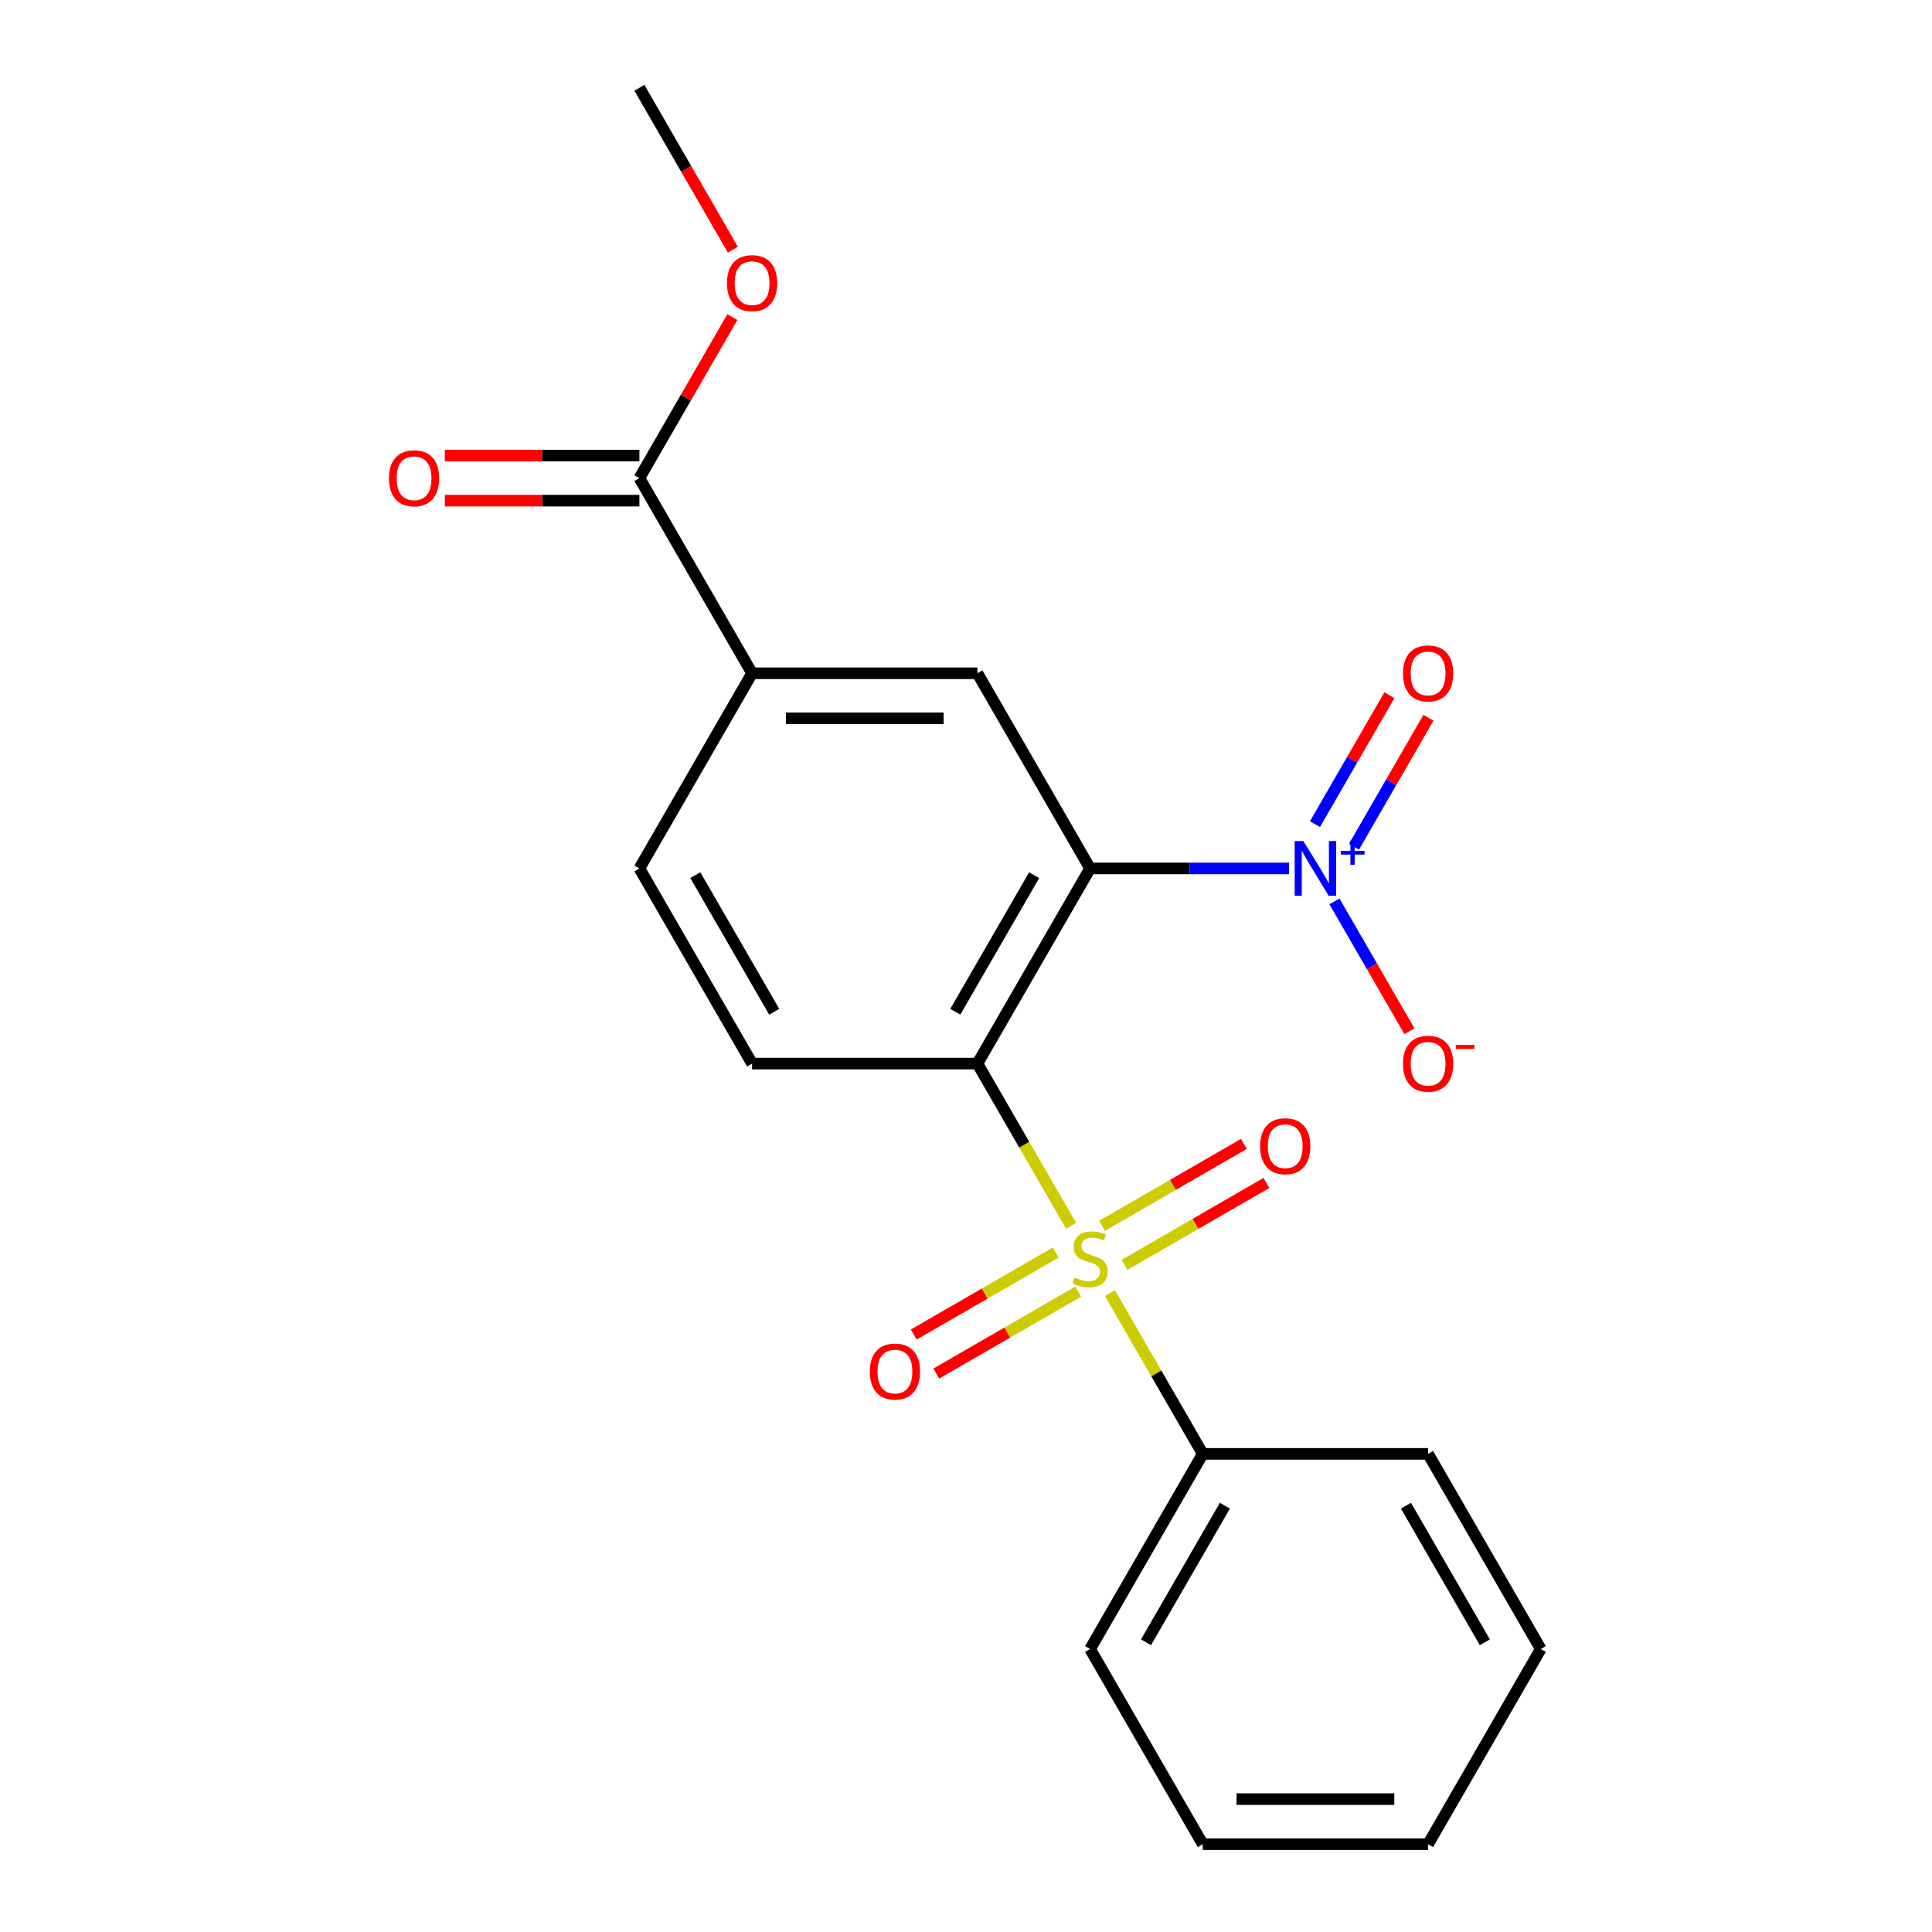 <?xml version='1.0' encoding='iso-8859-1'?>
<svg version='1.1' baseProfile='full'
              xmlns='http://www.w3.org/2000/svg'
                      xmlns:rdkit='http://www.rdkit.org/xml'
                      xmlns:xlink='http://www.w3.org/1999/xlink'
                  xml:space='preserve'
width='1000px' height='1000px' viewBox='0 0 1000 1000'>
<!-- END OF HEADER -->
<rect style='opacity:1.0;fill:#FFFFFF;stroke:none' width='1000' height='1000' x='0' y='0'> </rect>
<path class='bond-0' d='M 554.392,634.479 L 530.15,592.492' style='fill:none;fill-rule:evenodd;stroke:#CCCC00;stroke-width:6px;stroke-linecap:butt;stroke-linejoin:miter;stroke-opacity:1' />
<path class='bond-0' d='M 530.15,592.492 L 505.909,550.505' style='fill:none;fill-rule:evenodd;stroke:#000000;stroke-width:6px;stroke-linecap:butt;stroke-linejoin:miter;stroke-opacity:1' />
<path class='bond-7' d='M 582.055,654.69 L 618.777,633.489' style='fill:none;fill-rule:evenodd;stroke:#CCCC00;stroke-width:6px;stroke-linecap:butt;stroke-linejoin:miter;stroke-opacity:1' />
<path class='bond-7' d='M 618.777,633.489 L 655.5,612.287' style='fill:none;fill-rule:evenodd;stroke:#FF0000;stroke-width:6px;stroke-linecap:butt;stroke-linejoin:miter;stroke-opacity:1' />
<path class='bond-7' d='M 570.391,634.488 L 607.114,613.287' style='fill:none;fill-rule:evenodd;stroke:#CCCC00;stroke-width:6px;stroke-linecap:butt;stroke-linejoin:miter;stroke-opacity:1' />
<path class='bond-7' d='M 607.114,613.287 L 643.836,592.085' style='fill:none;fill-rule:evenodd;stroke:#FF0000;stroke-width:6px;stroke-linecap:butt;stroke-linejoin:miter;stroke-opacity:1' />
<path class='bond-8' d='M 546.4,648.34 L 509.677,669.542' style='fill:none;fill-rule:evenodd;stroke:#CCCC00;stroke-width:6px;stroke-linecap:butt;stroke-linejoin:miter;stroke-opacity:1' />
<path class='bond-8' d='M 509.677,669.542 L 472.955,690.743' style='fill:none;fill-rule:evenodd;stroke:#FF0000;stroke-width:6px;stroke-linecap:butt;stroke-linejoin:miter;stroke-opacity:1' />
<path class='bond-8' d='M 558.063,668.542 L 521.341,689.744' style='fill:none;fill-rule:evenodd;stroke:#CCCC00;stroke-width:6px;stroke-linecap:butt;stroke-linejoin:miter;stroke-opacity:1' />
<path class='bond-8' d='M 521.341,689.744 L 484.619,710.945' style='fill:none;fill-rule:evenodd;stroke:#FF0000;stroke-width:6px;stroke-linecap:butt;stroke-linejoin:miter;stroke-opacity:1' />
<path class='bond-9' d='M 574.502,669.311 L 598.524,710.918' style='fill:none;fill-rule:evenodd;stroke:#CCCC00;stroke-width:6px;stroke-linecap:butt;stroke-linejoin:miter;stroke-opacity:1' />
<path class='bond-9' d='M 598.524,710.918 L 622.546,752.525' style='fill:none;fill-rule:evenodd;stroke:#000000;stroke-width:6px;stroke-linecap:butt;stroke-linejoin:miter;stroke-opacity:1' />
<path class='bond-1' d='M 505.909,550.505 L 564.227,449.495' style='fill:none;fill-rule:evenodd;stroke:#000000;stroke-width:6px;stroke-linecap:butt;stroke-linejoin:miter;stroke-opacity:1' />
<path class='bond-1' d='M 494.455,523.69 L 535.278,452.983' style='fill:none;fill-rule:evenodd;stroke:#000000;stroke-width:6px;stroke-linecap:butt;stroke-linejoin:miter;stroke-opacity:1' />
<path class='bond-5' d='M 505.909,550.505 L 389.273,550.505' style='fill:none;fill-rule:evenodd;stroke:#000000;stroke-width:6px;stroke-linecap:butt;stroke-linejoin:miter;stroke-opacity:1' />
<path class='bond-2' d='M 564.227,449.495 L 615.718,449.495' style='fill:none;fill-rule:evenodd;stroke:#000000;stroke-width:6px;stroke-linecap:butt;stroke-linejoin:miter;stroke-opacity:1' />
<path class='bond-2' d='M 615.718,449.495 L 667.208,449.495' style='fill:none;fill-rule:evenodd;stroke:#0000FF;stroke-width:6px;stroke-linecap:butt;stroke-linejoin:miter;stroke-opacity:1' />
<path class='bond-3' d='M 564.227,449.495 L 505.909,348.485' style='fill:none;fill-rule:evenodd;stroke:#000000;stroke-width:6px;stroke-linecap:butt;stroke-linejoin:miter;stroke-opacity:1' />
<path class='bond-10' d='M 690.722,466.571 L 710.119,500.166' style='fill:none;fill-rule:evenodd;stroke:#0000FF;stroke-width:6px;stroke-linecap:butt;stroke-linejoin:miter;stroke-opacity:1' />
<path class='bond-10' d='M 710.119,500.166 L 729.515,533.762' style='fill:none;fill-rule:evenodd;stroke:#FF0000;stroke-width:6px;stroke-linecap:butt;stroke-linejoin:miter;stroke-opacity:1' />
<path class='bond-11' d='M 700.824,438.251 L 720.093,404.875' style='fill:none;fill-rule:evenodd;stroke:#0000FF;stroke-width:6px;stroke-linecap:butt;stroke-linejoin:miter;stroke-opacity:1' />
<path class='bond-11' d='M 720.093,404.875 L 739.362,371.5' style='fill:none;fill-rule:evenodd;stroke:#FF0000;stroke-width:6px;stroke-linecap:butt;stroke-linejoin:miter;stroke-opacity:1' />
<path class='bond-11' d='M 680.621,426.587 L 699.891,393.212' style='fill:none;fill-rule:evenodd;stroke:#0000FF;stroke-width:6px;stroke-linecap:butt;stroke-linejoin:miter;stroke-opacity:1' />
<path class='bond-11' d='M 699.891,393.212 L 719.16,359.836' style='fill:none;fill-rule:evenodd;stroke:#FF0000;stroke-width:6px;stroke-linecap:butt;stroke-linejoin:miter;stroke-opacity:1' />
<path class='bond-21' d='M 505.909,348.485 L 389.273,348.485' style='fill:none;fill-rule:evenodd;stroke:#000000;stroke-width:6px;stroke-linecap:butt;stroke-linejoin:miter;stroke-opacity:1' />
<path class='bond-21' d='M 488.414,371.812 L 406.768,371.812' style='fill:none;fill-rule:evenodd;stroke:#000000;stroke-width:6px;stroke-linecap:butt;stroke-linejoin:miter;stroke-opacity:1' />
<path class='bond-4' d='M 389.273,348.485 L 330.954,449.495' style='fill:none;fill-rule:evenodd;stroke:#000000;stroke-width:6px;stroke-linecap:butt;stroke-linejoin:miter;stroke-opacity:1' />
<path class='bond-6' d='M 389.273,348.485 L 330.954,247.475' style='fill:none;fill-rule:evenodd;stroke:#000000;stroke-width:6px;stroke-linecap:butt;stroke-linejoin:miter;stroke-opacity:1' />
<path class='bond-12' d='M 389.273,550.505 L 330.954,449.495' style='fill:none;fill-rule:evenodd;stroke:#000000;stroke-width:6px;stroke-linecap:butt;stroke-linejoin:miter;stroke-opacity:1' />
<path class='bond-12' d='M 400.727,523.69 L 359.904,452.983' style='fill:none;fill-rule:evenodd;stroke:#000000;stroke-width:6px;stroke-linecap:butt;stroke-linejoin:miter;stroke-opacity:1' />
<path class='bond-13' d='M 330.954,235.811 L 280.594,235.811' style='fill:none;fill-rule:evenodd;stroke:#000000;stroke-width:6px;stroke-linecap:butt;stroke-linejoin:miter;stroke-opacity:1' />
<path class='bond-13' d='M 280.594,235.811 L 230.234,235.811' style='fill:none;fill-rule:evenodd;stroke:#FF0000;stroke-width:6px;stroke-linecap:butt;stroke-linejoin:miter;stroke-opacity:1' />
<path class='bond-13' d='M 330.954,259.138 L 280.594,259.138' style='fill:none;fill-rule:evenodd;stroke:#000000;stroke-width:6px;stroke-linecap:butt;stroke-linejoin:miter;stroke-opacity:1' />
<path class='bond-13' d='M 280.594,259.138 L 230.234,259.138' style='fill:none;fill-rule:evenodd;stroke:#FF0000;stroke-width:6px;stroke-linecap:butt;stroke-linejoin:miter;stroke-opacity:1' />
<path class='bond-14' d='M 330.954,247.475 L 355.011,205.808' style='fill:none;fill-rule:evenodd;stroke:#000000;stroke-width:6px;stroke-linecap:butt;stroke-linejoin:miter;stroke-opacity:1' />
<path class='bond-14' d='M 355.011,205.808 L 379.067,164.141' style='fill:none;fill-rule:evenodd;stroke:#FF0000;stroke-width:6px;stroke-linecap:butt;stroke-linejoin:miter;stroke-opacity:1' />
<path class='bond-15' d='M 622.546,752.525 L 564.227,853.535' style='fill:none;fill-rule:evenodd;stroke:#000000;stroke-width:6px;stroke-linecap:butt;stroke-linejoin:miter;stroke-opacity:1' />
<path class='bond-15' d='M 634,779.34 L 593.177,850.047' style='fill:none;fill-rule:evenodd;stroke:#000000;stroke-width:6px;stroke-linecap:butt;stroke-linejoin:miter;stroke-opacity:1' />
<path class='bond-16' d='M 622.546,752.525 L 739.182,752.525' style='fill:none;fill-rule:evenodd;stroke:#000000;stroke-width:6px;stroke-linecap:butt;stroke-linejoin:miter;stroke-opacity:1' />
<path class='bond-17' d='M 379.322,129.229 L 355.138,87.342' style='fill:none;fill-rule:evenodd;stroke:#FF0000;stroke-width:6px;stroke-linecap:butt;stroke-linejoin:miter;stroke-opacity:1' />
<path class='bond-17' d='M 355.138,87.342 L 330.954,45.455' style='fill:none;fill-rule:evenodd;stroke:#000000;stroke-width:6px;stroke-linecap:butt;stroke-linejoin:miter;stroke-opacity:1' />
<path class='bond-19' d='M 564.227,853.535 L 622.546,954.545' style='fill:none;fill-rule:evenodd;stroke:#000000;stroke-width:6px;stroke-linecap:butt;stroke-linejoin:miter;stroke-opacity:1' />
<path class='bond-18' d='M 739.182,752.525 L 797.5,853.535' style='fill:none;fill-rule:evenodd;stroke:#000000;stroke-width:6px;stroke-linecap:butt;stroke-linejoin:miter;stroke-opacity:1' />
<path class='bond-18' d='M 727.728,779.34 L 768.55,850.047' style='fill:none;fill-rule:evenodd;stroke:#000000;stroke-width:6px;stroke-linecap:butt;stroke-linejoin:miter;stroke-opacity:1' />
<path class='bond-20' d='M 797.5,853.535 L 739.182,954.545' style='fill:none;fill-rule:evenodd;stroke:#000000;stroke-width:6px;stroke-linecap:butt;stroke-linejoin:miter;stroke-opacity:1' />
<path class='bond-22' d='M 622.546,954.545 L 739.182,954.545' style='fill:none;fill-rule:evenodd;stroke:#000000;stroke-width:6px;stroke-linecap:butt;stroke-linejoin:miter;stroke-opacity:1' />
<path class='bond-22' d='M 640.041,931.218 L 721.686,931.218' style='fill:none;fill-rule:evenodd;stroke:#000000;stroke-width:6px;stroke-linecap:butt;stroke-linejoin:miter;stroke-opacity:1' />
<path  class='atom-0' d='M 556.227 661.235
Q 556.547 661.355, 557.867 661.915
Q 559.187 662.475, 560.627 662.835
Q 562.107 663.155, 563.547 663.155
Q 566.227 663.155, 567.787 661.875
Q 569.347 660.555, 569.347 658.275
Q 569.347 656.715, 568.547 655.755
Q 567.787 654.795, 566.587 654.275
Q 565.387 653.755, 563.387 653.155
Q 560.867 652.395, 559.347 651.675
Q 557.867 650.955, 556.787 649.435
Q 555.747 647.915, 555.747 645.355
Q 555.747 641.795, 558.147 639.595
Q 560.587 637.395, 565.387 637.395
Q 568.667 637.395, 572.387 638.955
L 571.467 642.035
Q 568.067 640.635, 565.507 640.635
Q 562.747 640.635, 561.227 641.795
Q 559.707 642.915, 559.747 644.875
Q 559.747 646.395, 560.507 647.315
Q 561.307 648.235, 562.427 648.755
Q 563.587 649.275, 565.507 649.875
Q 568.067 650.675, 569.587 651.475
Q 571.107 652.275, 572.187 653.915
Q 573.307 655.515, 573.307 658.275
Q 573.307 662.195, 570.667 664.315
Q 568.067 666.395, 563.707 666.395
Q 561.187 666.395, 559.267 665.835
Q 557.387 665.315, 555.147 664.395
L 556.227 661.235
' fill='#CCCC00'/>
<path  class='atom-3' d='M 674.604 435.335
L 683.884 450.335
Q 684.804 451.815, 686.284 454.495
Q 687.764 457.175, 687.844 457.335
L 687.844 435.335
L 691.604 435.335
L 691.604 463.655
L 687.724 463.655
L 677.764 447.255
Q 676.604 445.335, 675.364 443.135
Q 674.164 440.935, 673.804 440.255
L 673.804 463.655
L 670.124 463.655
L 670.124 435.335
L 674.604 435.335
' fill='#0000FF'/>
<path  class='atom-3' d='M 693.98 440.44
L 698.969 440.44
L 698.969 435.186
L 701.187 435.186
L 701.187 440.44
L 706.309 440.44
L 706.309 442.341
L 701.187 442.341
L 701.187 447.621
L 698.969 447.621
L 698.969 442.341
L 693.98 442.341
L 693.98 440.44
' fill='#0000FF'/>
<path  class='atom-8' d='M 652.237 593.277
Q 652.237 586.477, 655.597 582.677
Q 658.957 578.877, 665.237 578.877
Q 671.517 578.877, 674.877 582.677
Q 678.237 586.477, 678.237 593.277
Q 678.237 600.157, 674.837 604.077
Q 671.437 607.957, 665.237 607.957
Q 658.997 607.957, 655.597 604.077
Q 652.237 600.197, 652.237 593.277
M 665.237 604.757
Q 669.557 604.757, 671.877 601.877
Q 674.237 598.957, 674.237 593.277
Q 674.237 587.717, 671.877 584.917
Q 669.557 582.077, 665.237 582.077
Q 660.917 582.077, 658.557 584.877
Q 656.237 587.677, 656.237 593.277
Q 656.237 598.997, 658.557 601.877
Q 660.917 604.757, 665.237 604.757
' fill='#FF0000'/>
<path  class='atom-9' d='M 450.217 709.913
Q 450.217 703.113, 453.577 699.313
Q 456.937 695.513, 463.217 695.513
Q 469.497 695.513, 472.857 699.313
Q 476.217 703.113, 476.217 709.913
Q 476.217 716.793, 472.817 720.713
Q 469.417 724.593, 463.217 724.593
Q 456.977 724.593, 453.577 720.713
Q 450.217 716.833, 450.217 709.913
M 463.217 721.393
Q 467.537 721.393, 469.857 718.513
Q 472.217 715.593, 472.217 709.913
Q 472.217 704.353, 469.857 701.553
Q 467.537 698.713, 463.217 698.713
Q 458.897 698.713, 456.537 701.513
Q 454.217 704.313, 454.217 709.913
Q 454.217 715.633, 456.537 718.513
Q 458.897 721.393, 463.217 721.393
' fill='#FF0000'/>
<path  class='atom-11' d='M 726.182 550.585
Q 726.182 543.785, 729.542 539.985
Q 732.902 536.185, 739.182 536.185
Q 745.462 536.185, 748.822 539.985
Q 752.182 543.785, 752.182 550.585
Q 752.182 557.465, 748.782 561.385
Q 745.382 565.265, 739.182 565.265
Q 732.942 565.265, 729.542 561.385
Q 726.182 557.505, 726.182 550.585
M 739.182 562.065
Q 743.502 562.065, 745.822 559.185
Q 748.182 556.265, 748.182 550.585
Q 748.182 545.025, 745.822 542.225
Q 743.502 539.385, 739.182 539.385
Q 734.862 539.385, 732.502 542.185
Q 730.182 544.985, 730.182 550.585
Q 730.182 556.305, 732.502 559.185
Q 734.862 562.065, 739.182 562.065
' fill='#FF0000'/>
<path  class='atom-11' d='M 753.502 540.807
L 763.191 540.807
L 763.191 542.919
L 753.502 542.919
L 753.502 540.807
' fill='#FF0000'/>
<path  class='atom-12' d='M 726.182 348.565
Q 726.182 341.765, 729.542 337.965
Q 732.902 334.165, 739.182 334.165
Q 745.462 334.165, 748.822 337.965
Q 752.182 341.765, 752.182 348.565
Q 752.182 355.445, 748.782 359.365
Q 745.382 363.245, 739.182 363.245
Q 732.942 363.245, 729.542 359.365
Q 726.182 355.485, 726.182 348.565
M 739.182 360.045
Q 743.502 360.045, 745.822 357.165
Q 748.182 354.245, 748.182 348.565
Q 748.182 343.005, 745.822 340.205
Q 743.502 337.365, 739.182 337.365
Q 734.862 337.365, 732.502 340.165
Q 730.182 342.965, 730.182 348.565
Q 730.182 354.285, 732.502 357.165
Q 734.862 360.045, 739.182 360.045
' fill='#FF0000'/>
<path  class='atom-14' d='M 201.318 247.555
Q 201.318 240.755, 204.678 236.955
Q 208.038 233.155, 214.318 233.155
Q 220.598 233.155, 223.958 236.955
Q 227.318 240.755, 227.318 247.555
Q 227.318 254.435, 223.918 258.355
Q 220.518 262.235, 214.318 262.235
Q 208.078 262.235, 204.678 258.355
Q 201.318 254.475, 201.318 247.555
M 214.318 259.035
Q 218.638 259.035, 220.958 256.155
Q 223.318 253.235, 223.318 247.555
Q 223.318 241.995, 220.958 239.195
Q 218.638 236.355, 214.318 236.355
Q 209.998 236.355, 207.638 239.155
Q 205.318 241.955, 205.318 247.555
Q 205.318 253.275, 207.638 256.155
Q 209.998 259.035, 214.318 259.035
' fill='#FF0000'/>
<path  class='atom-15' d='M 376.273 146.545
Q 376.273 139.745, 379.633 135.945
Q 382.993 132.145, 389.273 132.145
Q 395.553 132.145, 398.913 135.945
Q 402.273 139.745, 402.273 146.545
Q 402.273 153.425, 398.873 157.345
Q 395.473 161.225, 389.273 161.225
Q 383.033 161.225, 379.633 157.345
Q 376.273 153.465, 376.273 146.545
M 389.273 158.025
Q 393.593 158.025, 395.913 155.145
Q 398.273 152.225, 398.273 146.545
Q 398.273 140.985, 395.913 138.185
Q 393.593 135.345, 389.273 135.345
Q 384.953 135.345, 382.593 138.145
Q 380.273 140.945, 380.273 146.545
Q 380.273 152.265, 382.593 155.145
Q 384.953 158.025, 389.273 158.025
' fill='#FF0000'/>
</svg>

